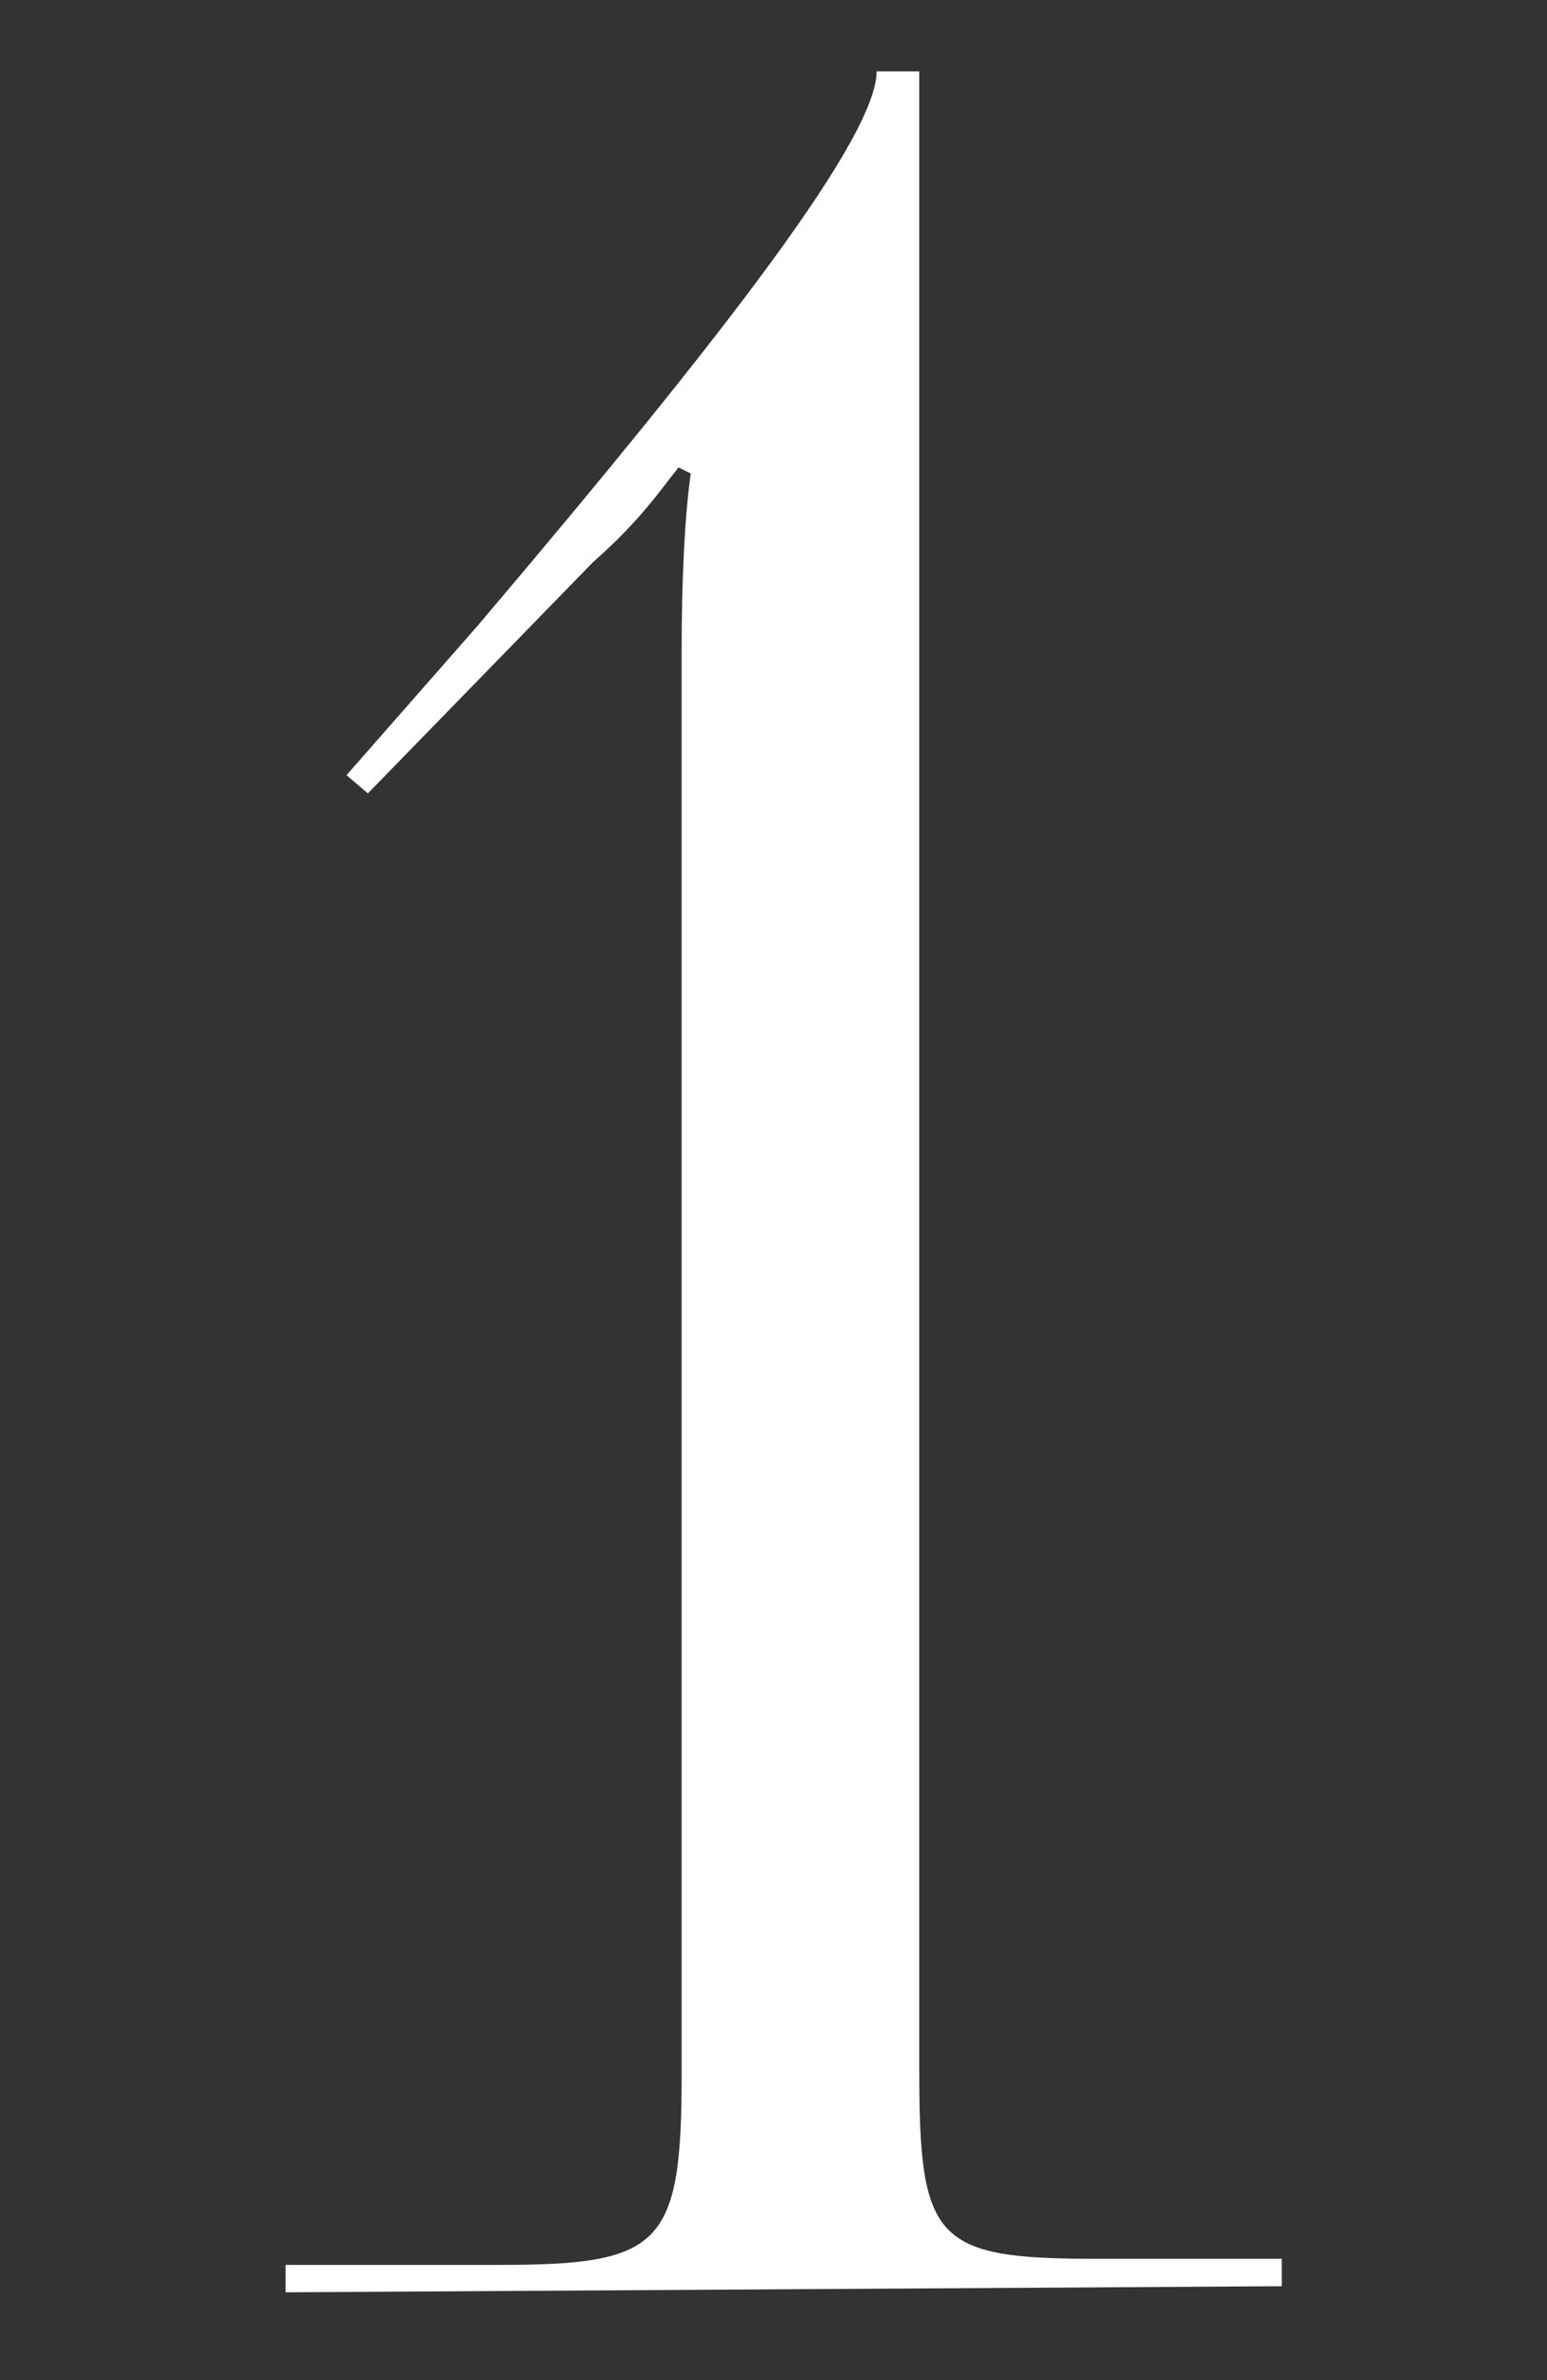 <?xml version="1.0" encoding="UTF-8"?> <svg xmlns="http://www.w3.org/2000/svg" width="65" height="100" viewBox="0 0 65 100" fill="none"><rect x="0" y="0" width="65" height="100" fill="#333333" stroke="none"/> <path d="M53.856 96.056V94.904H46.048C39.264 94.904 38.624 94.136 38.624 86.968V3H36.832C36.832 5.688 30.816 13.624 20.064 26.296L14.56 32.568L15.456 33.336L24.928 23.608C26.976 21.816 27.872 20.408 28.512 19.64L29.024 19.896C28.768 21.688 28.64 24.376 28.64 27.32V87.224C28.64 94.392 27.744 95.16 20.96 95.16H12V96.312L53.856 96.056Z" fill="white"></path> </svg> 